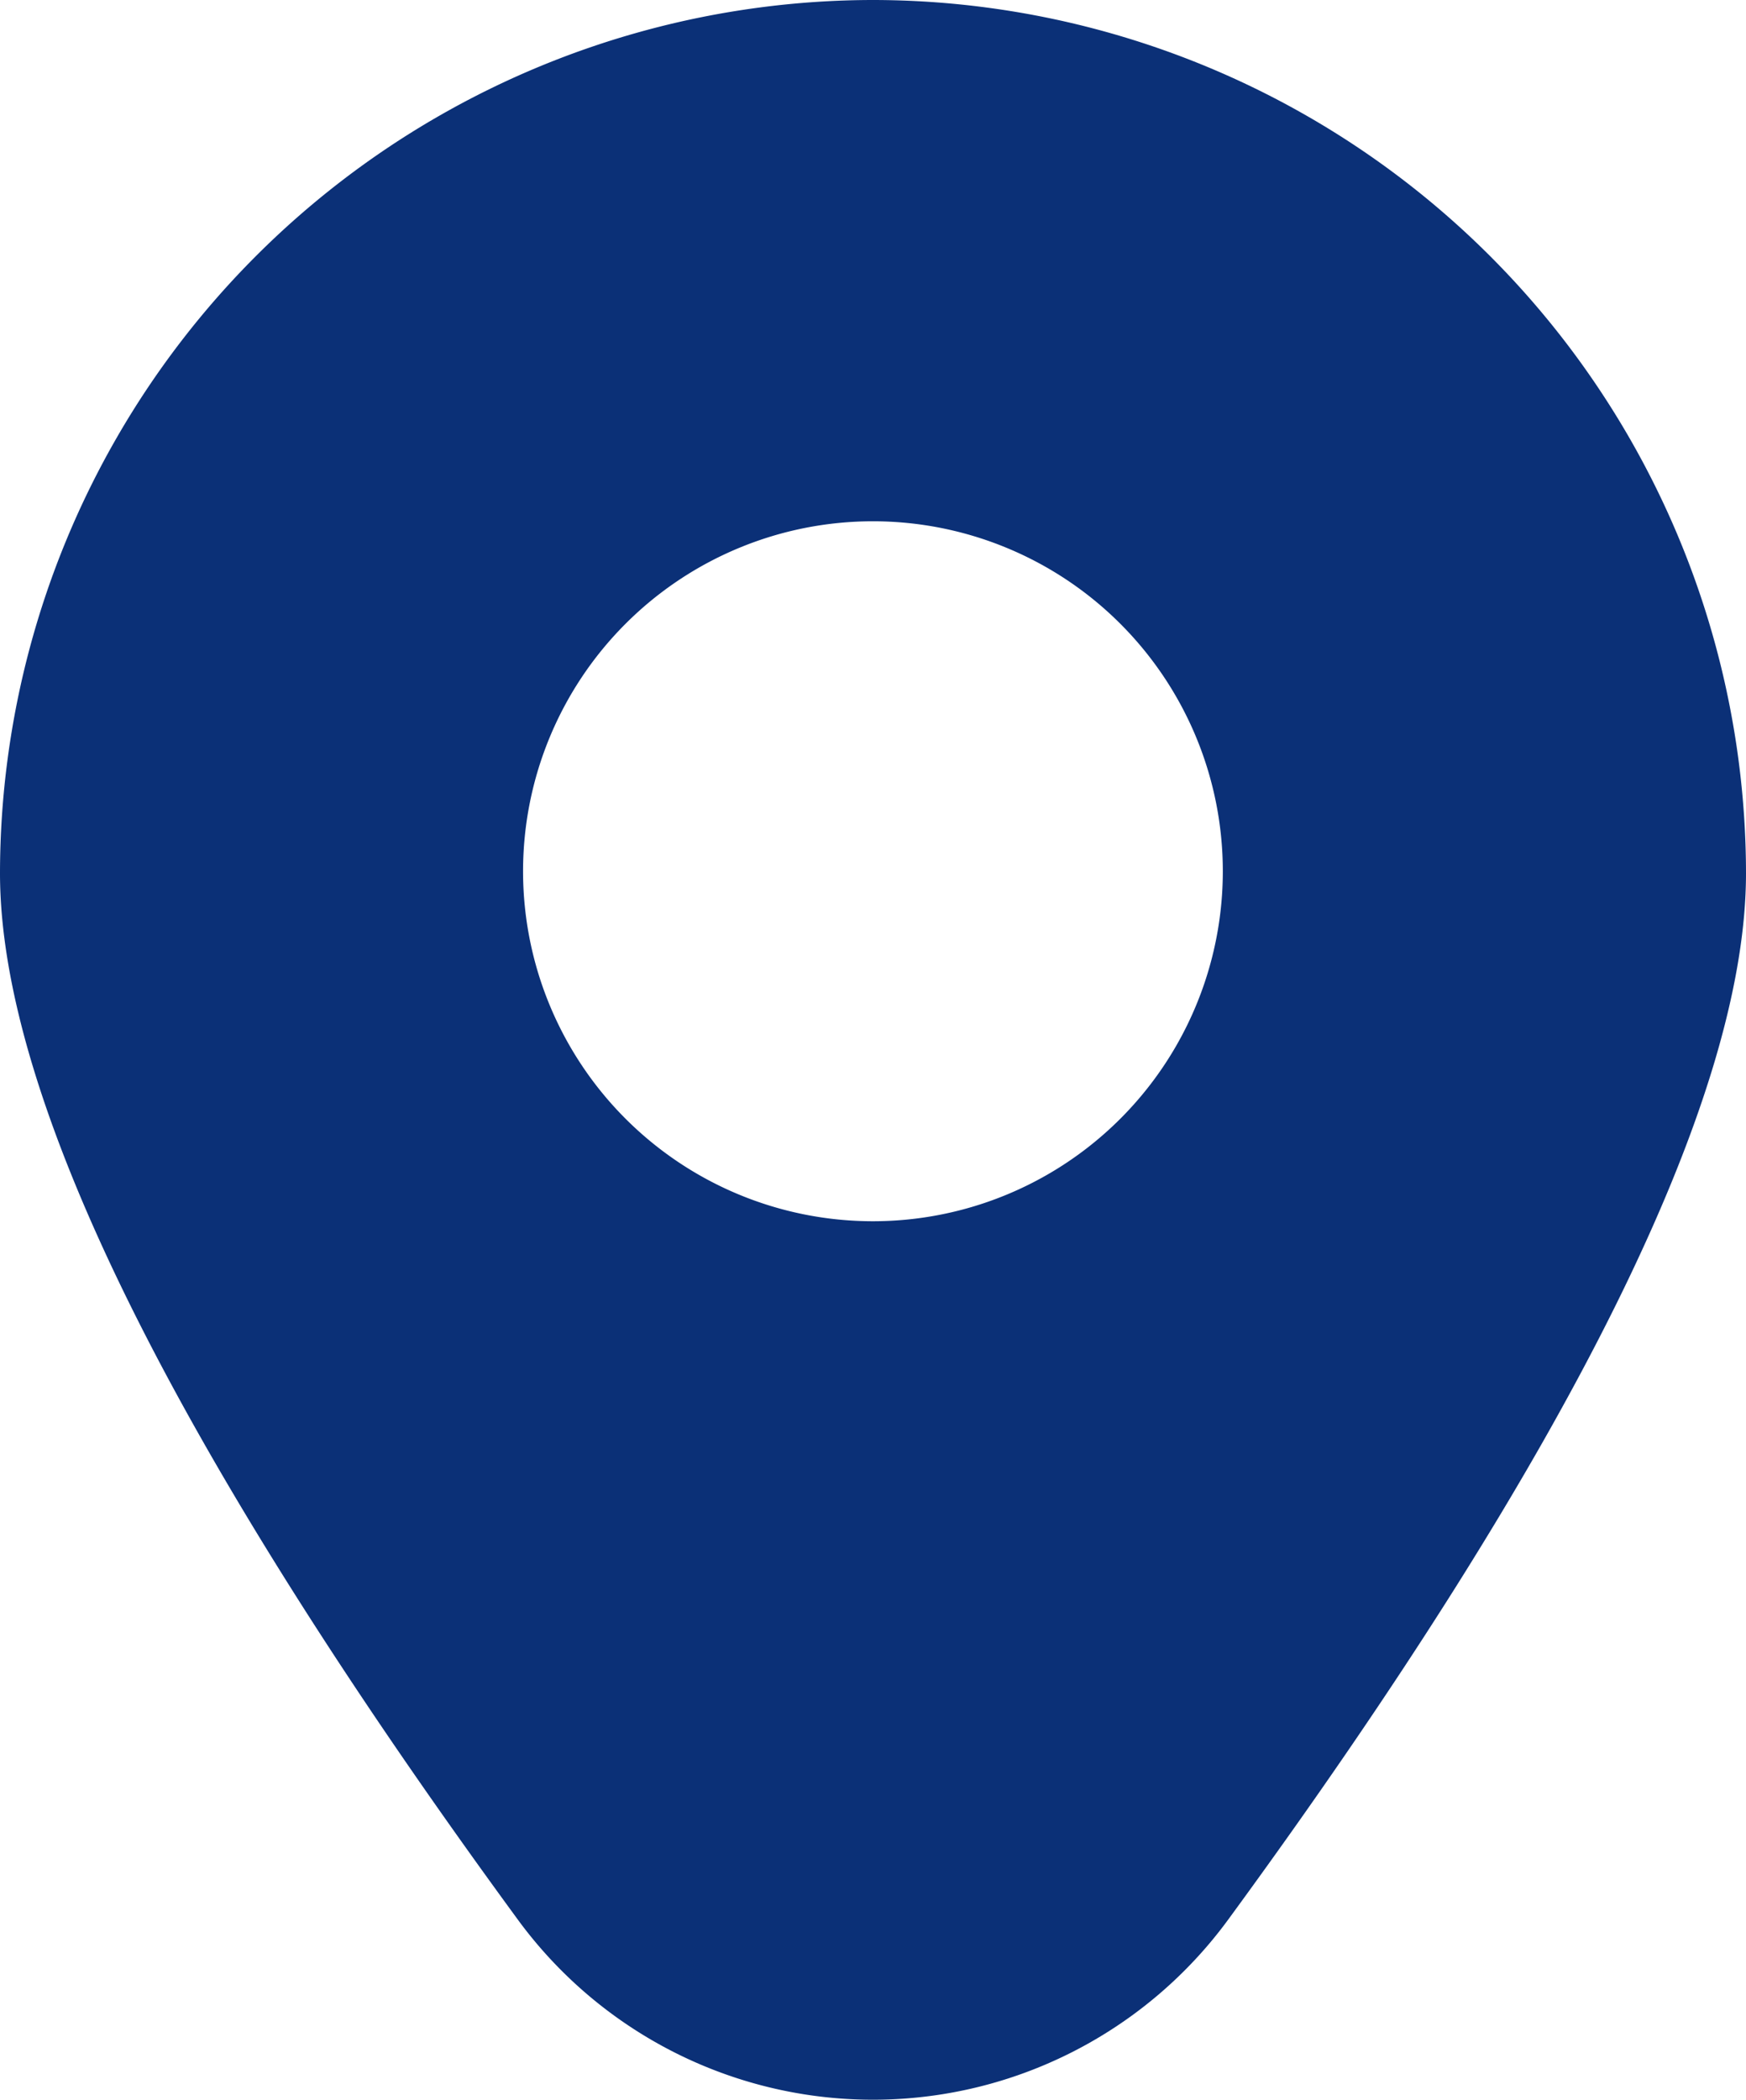 <svg xmlns="http://www.w3.org/2000/svg" width="14.437" height="17.357" viewBox="0 0 14.437 17.357"><defs><style>.a{fill:#0b3077;}</style></defs><path class="a" d="M9.237.042A7.226,7.226,0,0,0,2.019,7.26c0,1.859,1.439,4.767,4.278,8.645a3.641,3.641,0,0,0,5.881,0c2.839-3.878,4.278-6.787,4.278-8.645A7.226,7.226,0,0,0,9.237.042Zm0,10.095A2.893,2.893,0,1,1,12.13,7.244,2.893,2.893,0,0,1,9.237,10.137Z" transform="translate(-2.019 -0.042)"/></svg>